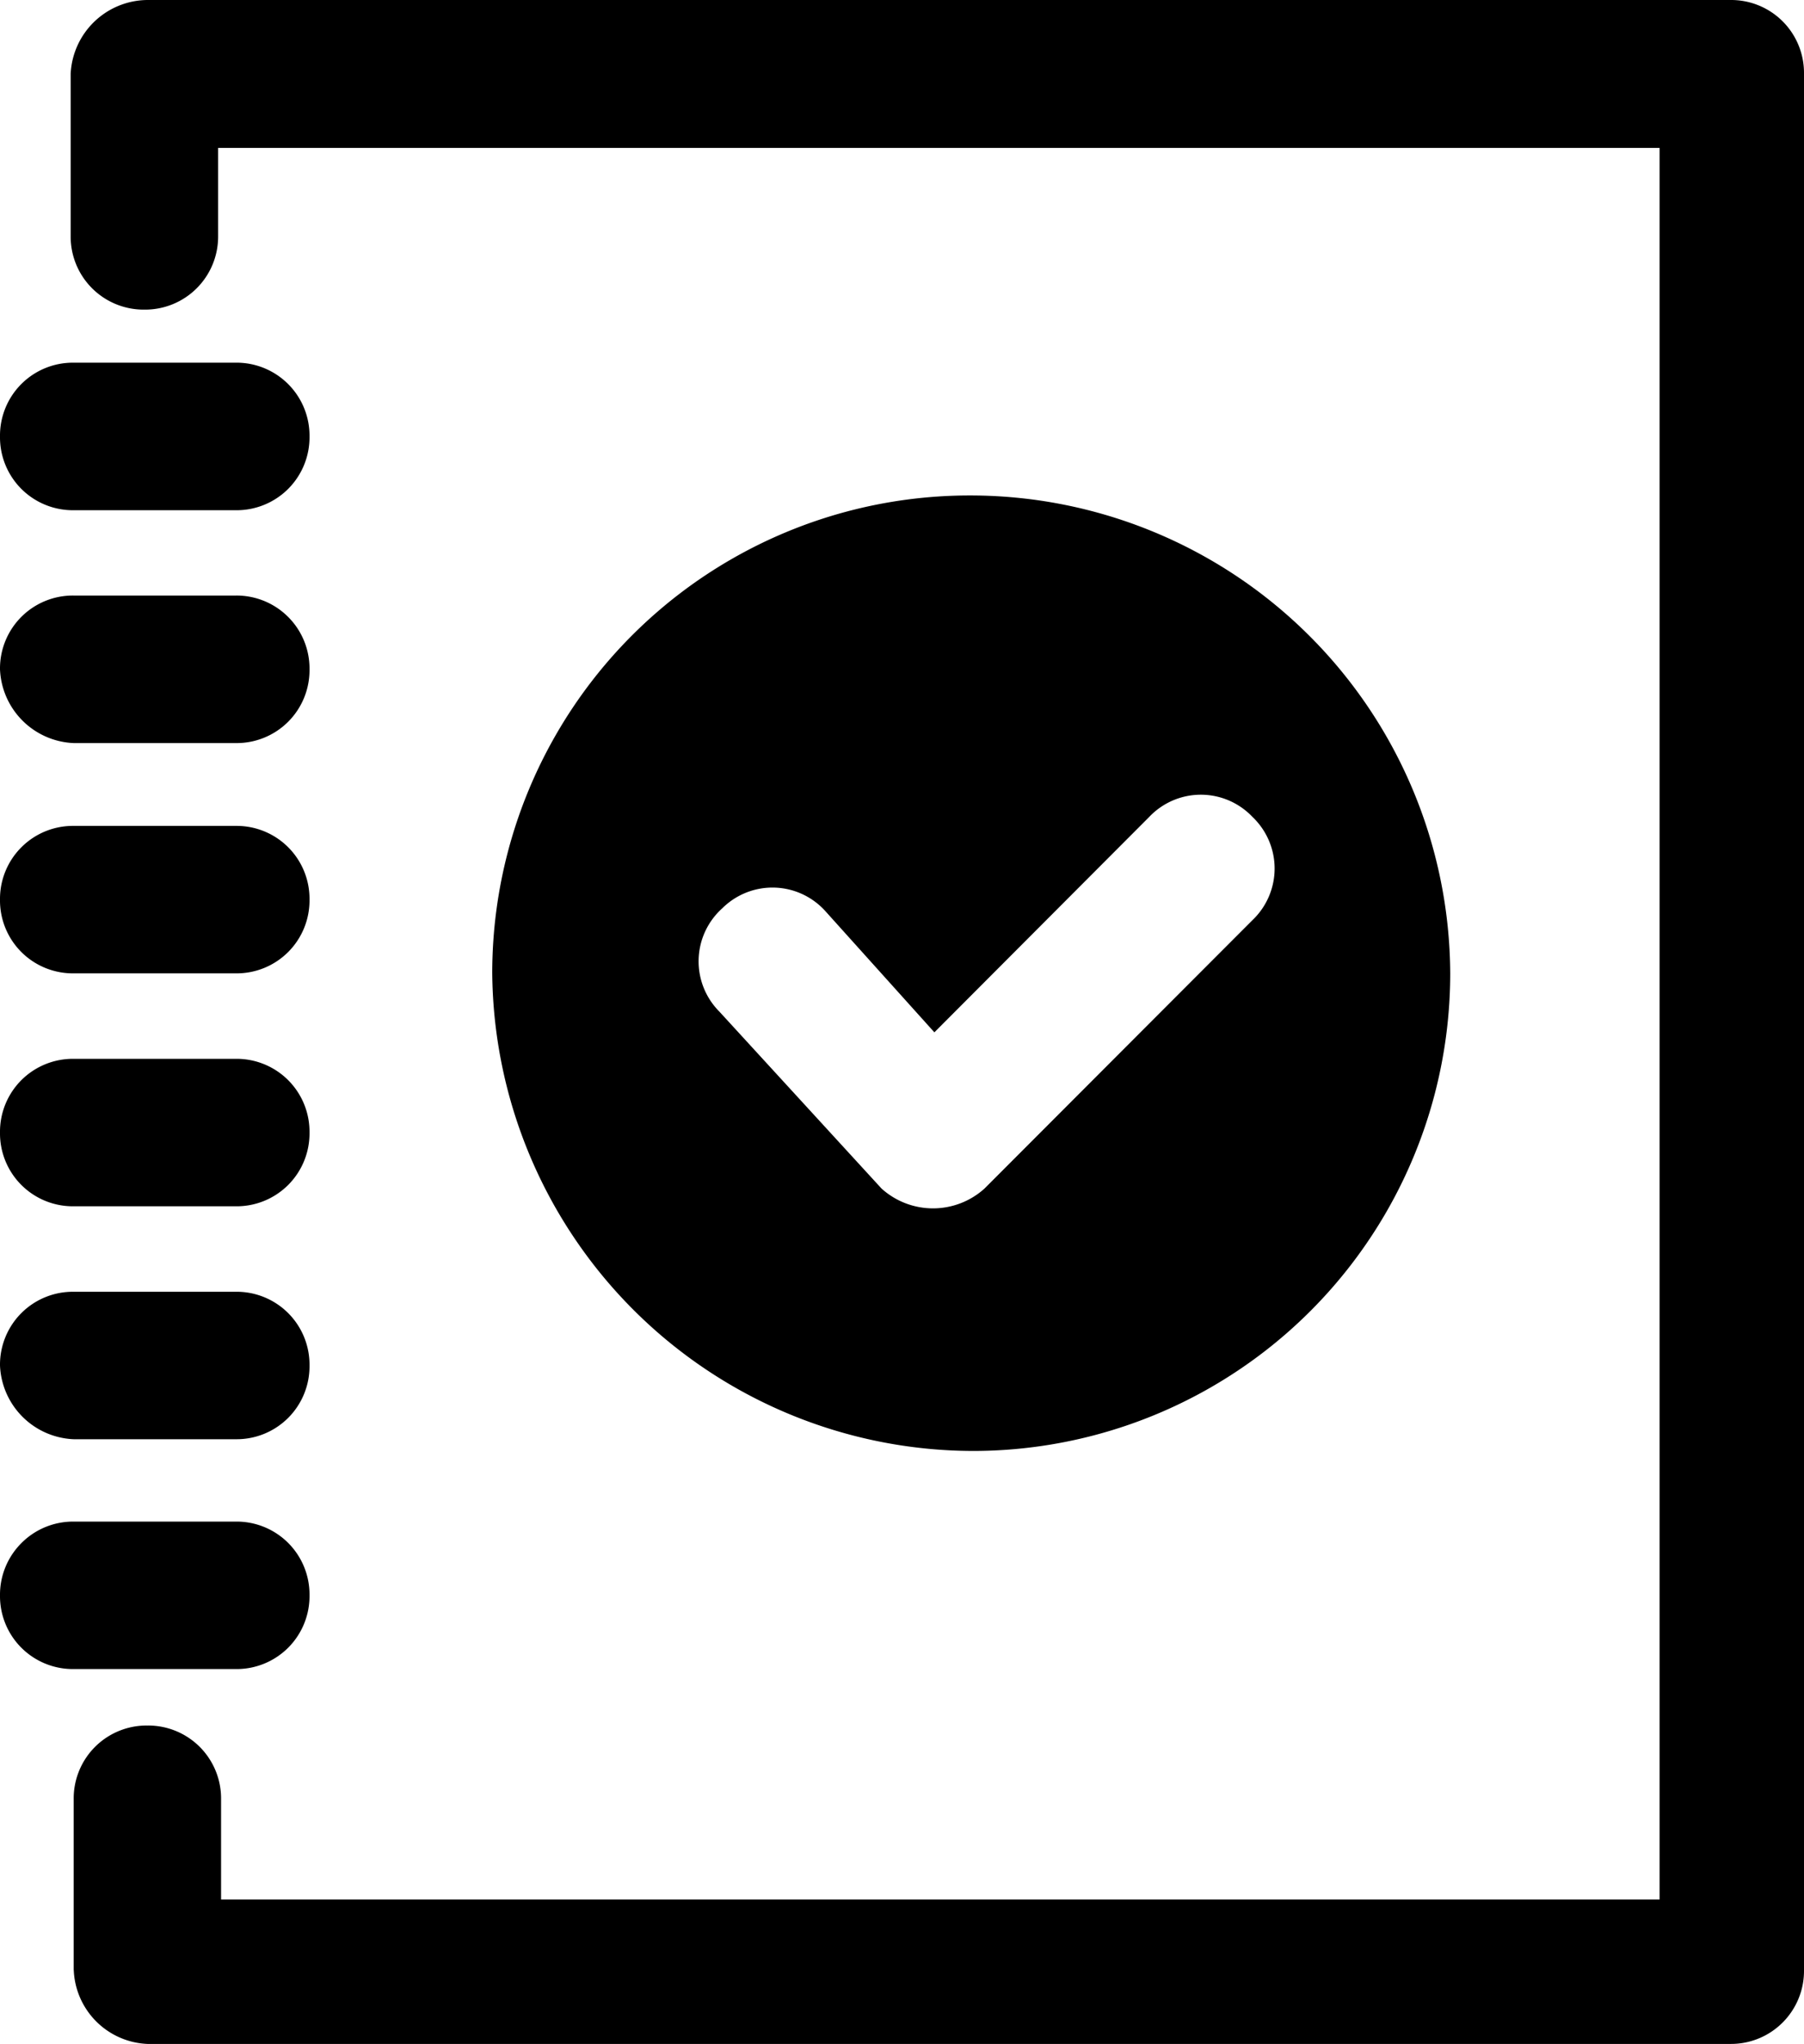 <svg xmlns="http://www.w3.org/2000/svg" width="23.844" height="27" viewBox="0 0 23.844 27">
  <g id="Group_455" data-name="Group 455" transform="translate(0)">
    <g id="Group_454" data-name="Group 454" transform="translate(0 0)">
      <path id="Path_510" data-name="Path 510" d="M.974-69.975v-2.257a.964.964,0,0,1,.282-.692.964.964,0,0,1,.692-.282.964.964,0,0,1,.692.282.964.964,0,0,1,.282.692v1.324H21.935V-94.046H2.883v1.169a.964.964,0,0,1-.285.687.964.964,0,0,1-.689.28.964.964,0,0,1-.692-.282.964.964,0,0,1-.283-.691v-2.143A1.024,1.024,0,0,1,1.948-96H22.87a.964.964,0,0,1,.692.282.964.964,0,0,1,.282.692v25.051a.964.964,0,0,1-.282.692A.964.964,0,0,1,22.87-69H1.948a1.017,1.017,0,0,1-.973-.974ZM0-74.923a.964.964,0,0,1,.282-.692A.964.964,0,0,1,.974-75.9H3.117a.964.964,0,0,1,.692.282.964.964,0,0,1,.282.692.964.964,0,0,1-.282.692.964.964,0,0,1-.692.282H.974a.964.964,0,0,1-.692-.282A.964.964,0,0,1,0-74.923Zm6.506-8.221a6.31,6.31,0,0,1,6.312-6.311,6.343,6.343,0,0,1,6.35,6.311,6.31,6.31,0,0,1-6.312,6.311,6.369,6.369,0,0,1-6.35-6.311ZM0-77.962a.964.964,0,0,1,.282-.692.964.964,0,0,1,.692-.282H3.117a.964.964,0,0,1,.692.282.964.964,0,0,1,.282.692.964.964,0,0,1-.282.692.964.964,0,0,1-.692.282H.974A1.017,1.017,0,0,1,0-77.962ZM13.013-80.3l3.541-3.545a.941.941,0,0,0,.293-.682.941.941,0,0,0-.293-.682.941.941,0,0,0-.682-.293.941.941,0,0,0-.682.293l-2.84,2.846-1.44-1.6a.941.941,0,0,0-.674-.312.941.941,0,0,0-.69.274.941.941,0,0,0-.312.674.941.941,0,0,0,.274.69L11.651-80.3a1.015,1.015,0,0,0,1.362,0ZM0-81.039a.964.964,0,0,1,.282-.692.964.964,0,0,1,.692-.282H3.117a.964.964,0,0,1,.692.282.964.964,0,0,1,.282.692.964.964,0,0,1-.282.692.964.964,0,0,1-.692.282H.974a.964.964,0,0,1-.692-.282A.964.964,0,0,1,0-81.039Zm0-3.078a.964.964,0,0,1,.283-.691.964.964,0,0,1,.691-.282H3.117a.964.964,0,0,1,.692.282.964.964,0,0,1,.282.692.964.964,0,0,1-.282.692.964.964,0,0,1-.692.282H.974a.964.964,0,0,1-.693-.283A.964.964,0,0,1,0-84.117Zm0-3.042a.964.964,0,0,1,.282-.692.964.964,0,0,1,.692-.282H3.117a.964.964,0,0,1,.692.283.964.964,0,0,1,.282.692.964.964,0,0,1-.282.692.964.964,0,0,1-.692.282H.974A1.017,1.017,0,0,1,0-87.159Zm0-3.076a.964.964,0,0,1,.282-.692.964.964,0,0,1,.692-.282H3.117a.964.964,0,0,1,.692.283.964.964,0,0,1,.282.692.964.964,0,0,1-.282.692.964.964,0,0,1-.692.282H.974a.964.964,0,0,1-.692-.282A.964.964,0,0,1,0-90.234Z" transform="translate(0 96)"/>
    </g>
  </g>
</svg>
